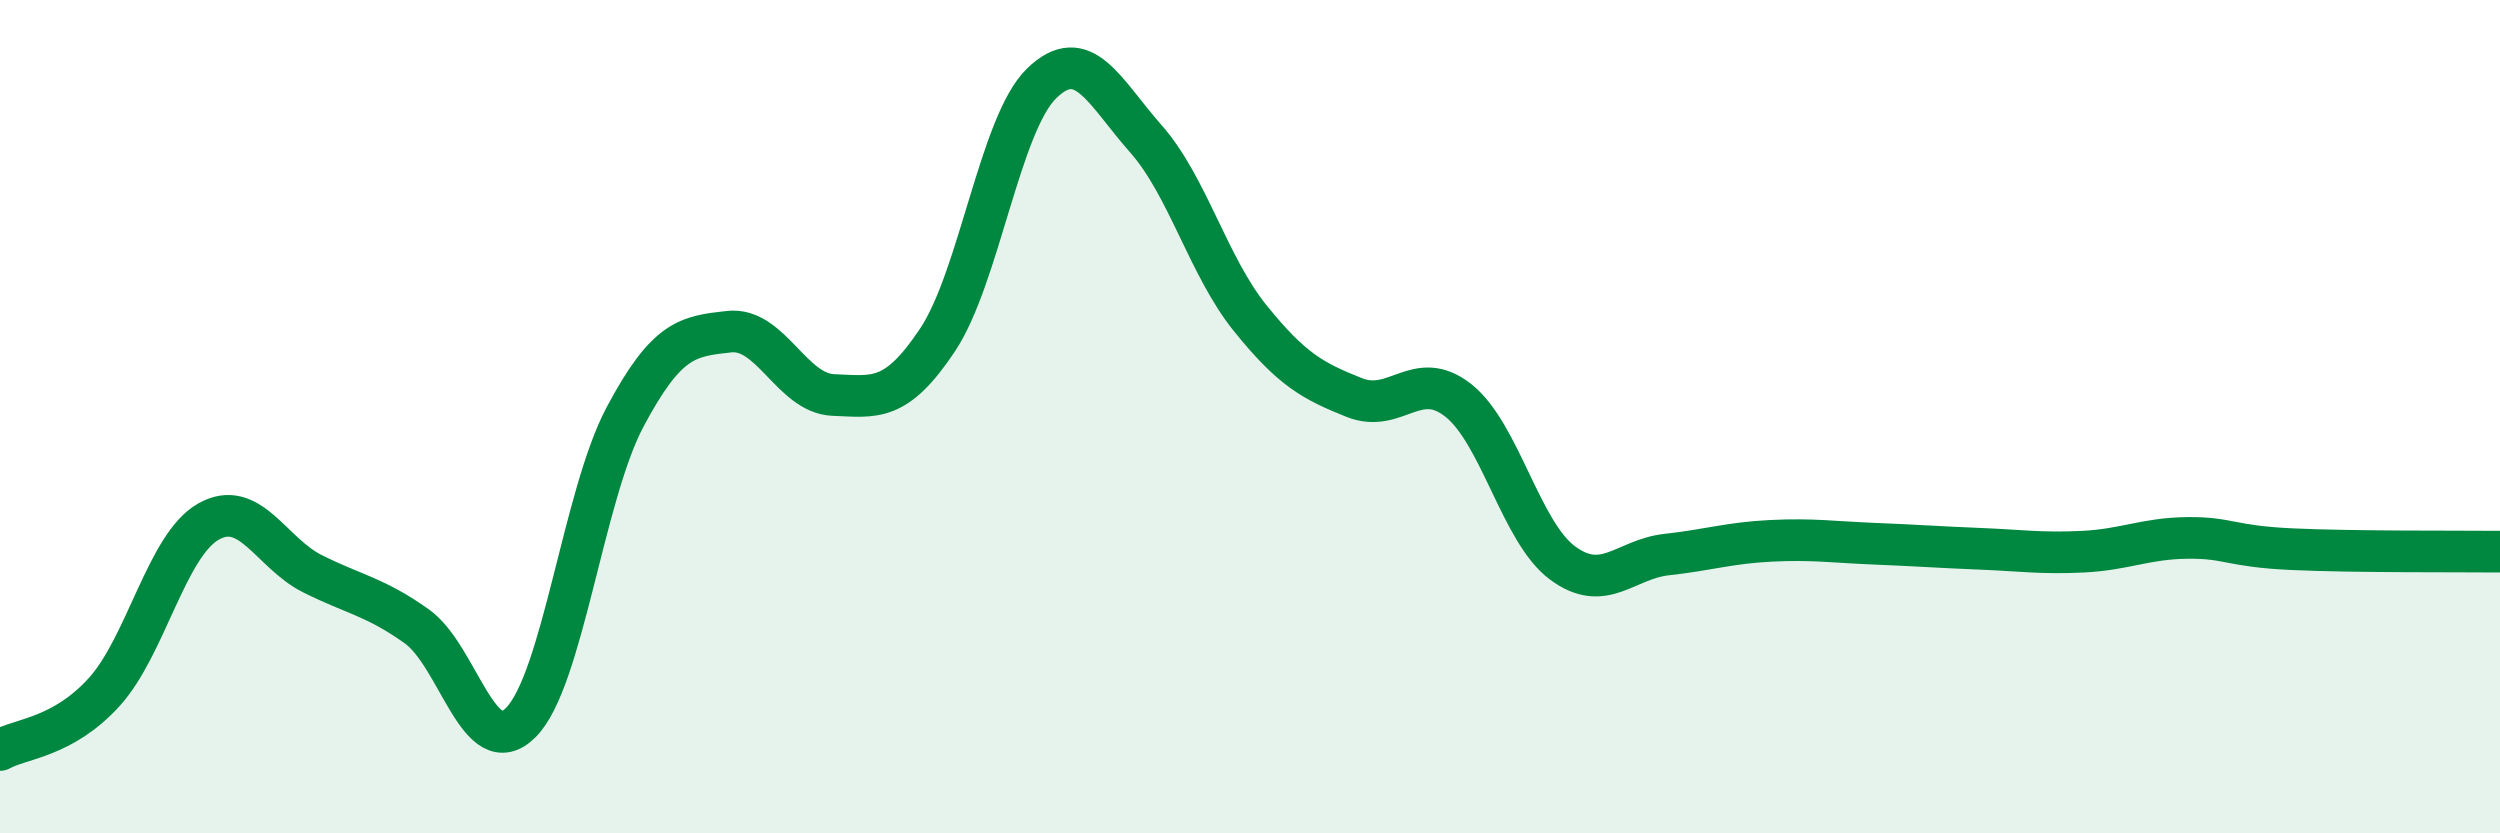 
    <svg width="60" height="20" viewBox="0 0 60 20" xmlns="http://www.w3.org/2000/svg">
      <path
        d="M 0,18 C 0.5,17.72 1.5,17.71 2.5,16.61 C 3.5,15.51 4,13.09 5,12.52 C 6,11.95 6.5,13.27 7.5,13.77 C 8.5,14.27 9,14.32 10,15.03 C 11,15.74 11.5,18.34 12.5,17.34 C 13.5,16.34 14,11.89 15,10.01 C 16,8.13 16.5,8.07 17.5,7.96 C 18.5,7.85 19,9.44 20,9.48 C 21,9.52 21.5,9.66 22.5,8.16 C 23.5,6.66 24,2.97 25,2 C 26,1.03 26.5,2.2 27.5,3.33 C 28.5,4.46 29,6.39 30,7.63 C 31,8.87 31.5,9.14 32.5,9.54 C 33.5,9.94 34,8.82 35,9.61 C 36,10.4 36.5,12.77 37.5,13.51 C 38.5,14.25 39,13.42 40,13.31 C 41,13.2 41.5,13.03 42.5,12.98 C 43.5,12.93 44,13.01 45,13.05 C 46,13.09 46.5,13.13 47.5,13.17 C 48.5,13.21 49,13.29 50,13.24 C 51,13.19 51.5,12.92 52.5,12.91 C 53.5,12.9 53.5,13.11 55,13.18 C 56.5,13.25 59,13.23 60,13.24L60 20L0 20Z"
        fill="#008740"
        opacity="0.1"
        stroke-linecap="round"
        stroke-linejoin="round"
      />
      <path
        d="M 0,18 C 0.5,17.72 1.5,17.71 2.5,16.61 C 3.5,15.51 4,13.09 5,12.52 C 6,11.95 6.5,13.27 7.5,13.77 C 8.5,14.27 9,14.32 10,15.03 C 11,15.74 11.5,18.34 12.5,17.34 C 13.5,16.34 14,11.89 15,10.01 C 16,8.13 16.5,8.07 17.5,7.96 C 18.5,7.85 19,9.44 20,9.48 C 21,9.52 21.5,9.66 22.5,8.16 C 23.5,6.66 24,2.97 25,2 C 26,1.03 26.5,2.2 27.5,3.33 C 28.5,4.46 29,6.39 30,7.63 C 31,8.87 31.5,9.14 32.5,9.54 C 33.5,9.94 34,8.82 35,9.61 C 36,10.4 36.5,12.77 37.5,13.51 C 38.5,14.25 39,13.42 40,13.31 C 41,13.2 41.5,13.03 42.5,12.98 C 43.5,12.93 44,13.01 45,13.05 C 46,13.09 46.5,13.13 47.5,13.17 C 48.5,13.21 49,13.29 50,13.24 C 51,13.19 51.5,12.92 52.5,12.91 C 53.5,12.9 53.5,13.11 55,13.18 C 56.5,13.25 59,13.23 60,13.24"
        stroke="#008740"
        stroke-width="1"
        fill="none"
        stroke-linecap="round"
        stroke-linejoin="round"
      />
    </svg>
  